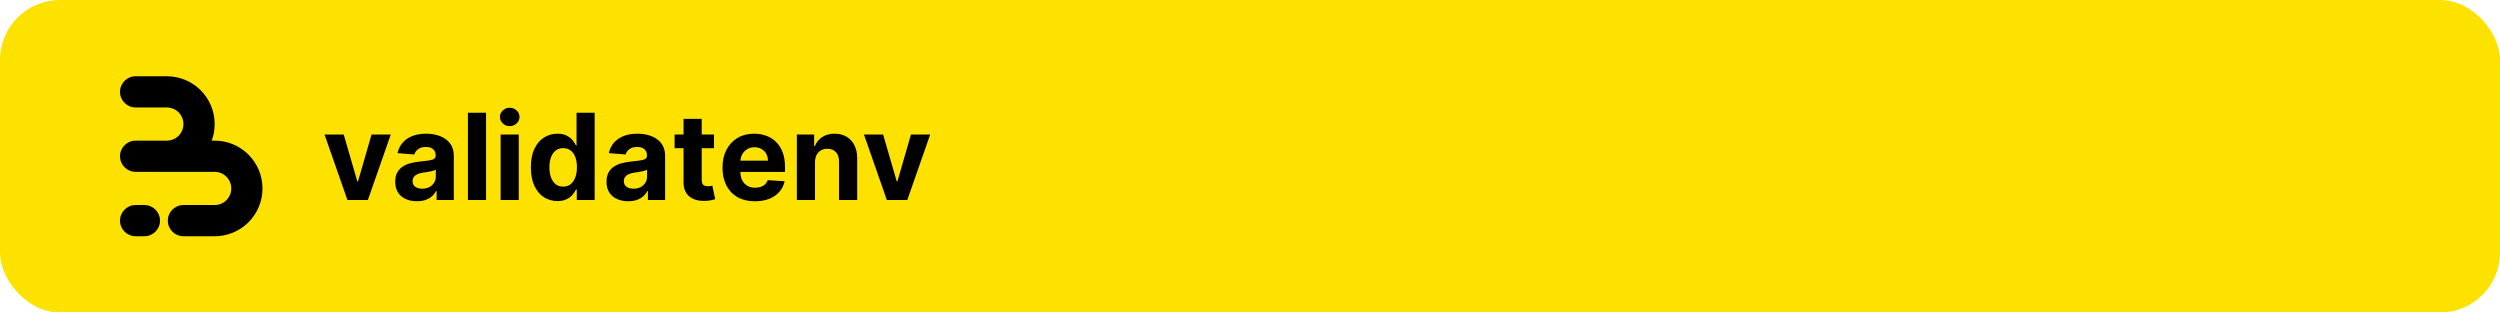 <svg width="2000" height="250" viewBox="0 0 2000 250" fill="none" xmlns="http://www.w3.org/2000/svg">
<rect width="2000" height="250" rx="48" fill="#FDE200"/>
<path d="M148.121 63.911C151.892 65.473 155.384 67.625 158.466 70.282C159.177 70.895 159.867 71.535 160.534 72.201C164.086 75.753 166.905 79.969 168.827 84.609C170.75 89.249 171.74 94.222 171.74 99.244C171.74 103.776 170.934 108.269 169.363 112.512H171.74C176.764 112.512 181.739 113.501 186.381 115.423C190.153 116.985 193.644 119.137 196.726 121.794C197.438 122.407 198.127 123.047 198.794 123.714C202.347 127.265 205.165 131.481 207.088 136.121C209.01 140.761 210 145.734 210 150.756C210 155.778 209.01 160.751 207.088 165.391C205.165 170.031 202.347 174.247 198.794 177.799C198.127 178.465 197.438 179.105 196.726 179.718C193.644 182.375 190.152 184.527 186.381 186.089C181.739 188.011 176.764 189 171.74 189H146.753C139.854 189 134.26 183.409 134.26 176.512C134.26 169.615 139.854 164.024 146.753 164.024H171.74L171.74 164.028C173.483 164.028 175.21 163.684 176.821 163.017C178.431 162.35 179.895 161.373 181.128 160.14C182.361 158.908 183.339 157.445 184.006 155.835C184.673 154.225 185.017 152.499 185.017 150.756C185.017 149.013 184.673 147.288 184.006 145.677C183.339 144.067 182.361 142.604 181.128 141.372C179.895 140.139 178.432 139.162 176.821 138.495C175.21 137.828 173.483 137.485 171.74 137.485V137.488H108.493C101.593 137.488 96 131.897 96 125C96 118.103 101.593 112.512 108.493 112.512H133.767C135.413 112.477 137.038 112.135 138.56 111.505C140.171 110.838 141.635 109.861 142.868 108.628C144.101 107.396 145.079 105.933 145.746 104.323C146.413 102.713 146.757 100.987 146.757 99.244C146.757 97.501 146.413 95.775 145.746 94.165C145.079 92.555 144.101 91.092 142.868 89.86C141.635 88.627 140.171 87.65 138.56 86.983C136.95 86.316 135.223 85.972 133.479 85.972V85.976H108.493C101.593 85.976 96 80.385 96 73.488C96 66.591 101.593 61 108.493 61H133.479C138.504 61 143.479 61.989 148.121 63.911Z" fill="black"/>
<path d="M96 176.512C96 169.615 101.593 164.024 108.493 164.024H115.521C122.42 164.024 128.014 169.615 128.014 176.512C128.014 183.409 122.42 189 115.521 189H108.493C101.593 189 96 183.409 96 176.512Z" fill="black"/>
<path d="M312.614 107.636L294.307 160H277.943L259.636 107.636H274.977L285.852 145.102H286.398L297.239 107.636H312.614ZM333.571 160.989C330.23 160.989 327.253 160.409 324.639 159.25C322.026 158.068 319.957 156.33 318.435 154.034C316.935 151.716 316.185 148.83 316.185 145.375C316.185 142.466 316.719 140.023 317.787 138.045C318.855 136.068 320.31 134.477 322.151 133.273C323.991 132.068 326.082 131.159 328.423 130.545C330.787 129.932 333.264 129.5 335.855 129.25C338.901 128.932 341.355 128.636 343.219 128.364C345.082 128.068 346.435 127.636 347.276 127.068C348.116 126.5 348.537 125.659 348.537 124.545V124.341C348.537 122.182 347.855 120.511 346.491 119.33C345.151 118.148 343.241 117.557 340.764 117.557C338.151 117.557 336.071 118.136 334.526 119.295C332.98 120.432 331.957 121.864 331.457 123.591L318.026 122.5C318.707 119.318 320.048 116.568 322.048 114.25C324.048 111.909 326.628 110.114 329.787 108.864C332.969 107.591 336.651 106.955 340.832 106.955C343.741 106.955 346.526 107.295 349.185 107.977C351.866 108.659 354.241 109.716 356.31 111.148C358.401 112.58 360.048 114.42 361.253 116.67C362.457 118.898 363.06 121.568 363.06 124.682V160H349.287V152.739H348.878C348.037 154.375 346.912 155.818 345.503 157.068C344.094 158.295 342.401 159.261 340.423 159.966C338.446 160.648 336.162 160.989 333.571 160.989ZM337.73 150.966C339.866 150.966 341.753 150.545 343.389 149.705C345.026 148.841 346.31 147.682 347.241 146.227C348.173 144.773 348.639 143.125 348.639 141.284V135.727C348.185 136.023 347.56 136.295 346.764 136.545C345.991 136.773 345.116 136.989 344.139 137.193C343.162 137.375 342.185 137.545 341.207 137.705C340.23 137.841 339.344 137.966 338.548 138.08C336.844 138.33 335.355 138.727 334.082 139.273C332.81 139.818 331.821 140.557 331.116 141.489C330.412 142.398 330.06 143.534 330.06 144.898C330.06 146.875 330.776 148.386 332.207 149.432C333.662 150.455 335.503 150.966 337.73 150.966ZM388.849 90.182V160H374.327V90.182H388.849ZM400.483 160V107.636H415.006V160H400.483ZM407.778 100.886C405.619 100.886 403.767 100.17 402.222 98.739C400.699 97.284 399.938 95.546 399.938 93.523C399.938 91.523 400.699 89.807 402.222 88.375C403.767 86.921 405.619 86.193 407.778 86.193C409.938 86.193 411.778 86.921 413.301 88.375C414.847 89.807 415.619 91.523 415.619 93.523C415.619 95.546 414.847 97.284 413.301 98.739C411.778 100.17 409.938 100.886 407.778 100.886ZM445.935 160.852C441.957 160.852 438.355 159.83 435.128 157.784C431.923 155.716 429.378 152.682 427.491 148.682C425.628 144.659 424.696 139.727 424.696 133.886C424.696 127.886 425.662 122.898 427.594 118.92C429.526 114.92 432.094 111.932 435.298 109.955C438.526 107.955 442.06 106.955 445.901 106.955C448.832 106.955 451.276 107.455 453.23 108.455C455.207 109.432 456.798 110.659 458.003 112.136C459.23 113.591 460.162 115.023 460.798 116.432H461.241V90.182H475.73V160H461.412V151.614H460.798C460.116 153.068 459.151 154.511 457.901 155.943C456.673 157.352 455.071 158.523 453.094 159.455C451.139 160.386 448.753 160.852 445.935 160.852ZM450.537 149.295C452.878 149.295 454.855 148.659 456.469 147.386C458.105 146.091 459.355 144.284 460.219 141.966C461.105 139.648 461.548 136.932 461.548 133.818C461.548 130.705 461.116 128 460.253 125.705C459.389 123.409 458.139 121.636 456.503 120.386C454.866 119.136 452.878 118.511 450.537 118.511C448.151 118.511 446.139 119.159 444.503 120.455C442.866 121.75 441.628 123.545 440.787 125.841C439.946 128.136 439.526 130.795 439.526 133.818C439.526 136.864 439.946 139.557 440.787 141.898C441.651 144.216 442.889 146.034 444.503 147.352C446.139 148.648 448.151 149.295 450.537 149.295ZM502.602 160.989C499.261 160.989 496.284 160.409 493.67 159.25C491.057 158.068 488.989 156.33 487.466 154.034C485.966 151.716 485.216 148.83 485.216 145.375C485.216 142.466 485.75 140.023 486.818 138.045C487.886 136.068 489.341 134.477 491.182 133.273C493.023 132.068 495.114 131.159 497.455 130.545C499.818 129.932 502.295 129.5 504.886 129.25C507.932 128.932 510.386 128.636 512.25 128.364C514.114 128.068 515.466 127.636 516.307 127.068C517.148 126.5 517.568 125.659 517.568 124.545V124.341C517.568 122.182 516.886 120.511 515.523 119.33C514.182 118.148 512.273 117.557 509.795 117.557C507.182 117.557 505.102 118.136 503.557 119.295C502.011 120.432 500.989 121.864 500.489 123.591L487.057 122.5C487.739 119.318 489.08 116.568 491.08 114.25C493.08 111.909 495.659 110.114 498.818 108.864C502 107.591 505.682 106.955 509.864 106.955C512.773 106.955 515.557 107.295 518.216 107.977C520.898 108.659 523.273 109.716 525.341 111.148C527.432 112.58 529.08 114.42 530.284 116.67C531.489 118.898 532.091 121.568 532.091 124.682V160H518.318V152.739H517.909C517.068 154.375 515.943 155.818 514.534 157.068C513.125 158.295 511.432 159.261 509.455 159.966C507.477 160.648 505.193 160.989 502.602 160.989ZM506.761 150.966C508.898 150.966 510.784 150.545 512.42 149.705C514.057 148.841 515.341 147.682 516.273 146.227C517.205 144.773 517.67 143.125 517.67 141.284V135.727C517.216 136.023 516.591 136.295 515.795 136.545C515.023 136.773 514.148 136.989 513.17 137.193C512.193 137.375 511.216 137.545 510.239 137.705C509.261 137.841 508.375 137.966 507.58 138.08C505.875 138.33 504.386 138.727 503.114 139.273C501.841 139.818 500.852 140.557 500.148 141.489C499.443 142.398 499.091 143.534 499.091 144.898C499.091 146.875 499.807 148.386 501.239 149.432C502.693 150.455 504.534 150.966 506.761 150.966ZM571.21 107.636V118.545H539.676V107.636H571.21ZM546.835 95.091H561.358V143.909C561.358 145.25 561.563 146.295 561.972 147.045C562.381 147.773 562.949 148.284 563.676 148.58C564.426 148.875 565.29 149.023 566.267 149.023C566.949 149.023 567.631 148.966 568.312 148.852C568.994 148.716 569.517 148.614 569.881 148.545L572.165 159.352C571.438 159.58 570.415 159.841 569.097 160.136C567.778 160.455 566.176 160.648 564.29 160.716C560.79 160.852 557.722 160.386 555.085 159.318C552.472 158.25 550.438 156.591 548.983 154.341C547.528 152.091 546.813 149.25 546.835 145.818V95.091ZM603.972 161.023C598.585 161.023 593.949 159.932 590.062 157.75C586.199 155.545 583.222 152.432 581.131 148.409C579.04 144.364 577.994 139.58 577.994 134.057C577.994 128.67 579.04 123.943 581.131 119.875C583.222 115.807 586.165 112.636 589.96 110.364C593.778 108.091 598.256 106.955 603.392 106.955C606.847 106.955 610.063 107.511 613.04 108.625C616.04 109.716 618.653 111.364 620.881 113.568C623.131 115.773 624.881 118.545 626.131 121.886C627.381 125.205 628.006 129.091 628.006 133.545V137.534H583.79V128.534H614.335C614.335 126.443 613.881 124.591 612.972 122.977C612.063 121.364 610.801 120.102 609.188 119.193C607.597 118.261 605.744 117.795 603.631 117.795C601.426 117.795 599.472 118.307 597.767 119.33C596.085 120.33 594.767 121.682 593.812 123.386C592.858 125.068 592.369 126.943 592.347 129.011V137.568C592.347 140.159 592.824 142.398 593.778 144.284C594.756 146.17 596.131 147.625 597.903 148.648C599.676 149.67 601.778 150.182 604.21 150.182C605.824 150.182 607.301 149.955 608.642 149.5C609.983 149.045 611.131 148.364 612.085 147.455C613.04 146.545 613.767 145.432 614.267 144.114L627.699 145C627.017 148.227 625.619 151.045 623.506 153.455C621.415 155.841 618.71 157.705 615.392 159.045C612.097 160.364 608.29 161.023 603.972 161.023ZM652.006 129.727V160H637.483V107.636H651.324V116.875H651.938C653.097 113.83 655.04 111.42 657.767 109.648C660.494 107.852 663.801 106.955 667.688 106.955C671.324 106.955 674.494 107.75 677.199 109.341C679.903 110.932 682.006 113.205 683.506 116.159C685.006 119.091 685.756 122.591 685.756 126.659V160H671.233V129.25C671.256 126.045 670.438 123.545 668.778 121.75C667.119 119.932 664.835 119.023 661.926 119.023C659.972 119.023 658.244 119.443 656.744 120.284C655.267 121.125 654.108 122.352 653.267 123.966C652.449 125.557 652.028 127.477 652.006 129.727ZM744.145 107.636L725.838 160H709.474L691.168 107.636H706.509L717.384 145.102H717.929L728.77 107.636H744.145Z" fill="black"/>
</svg>
